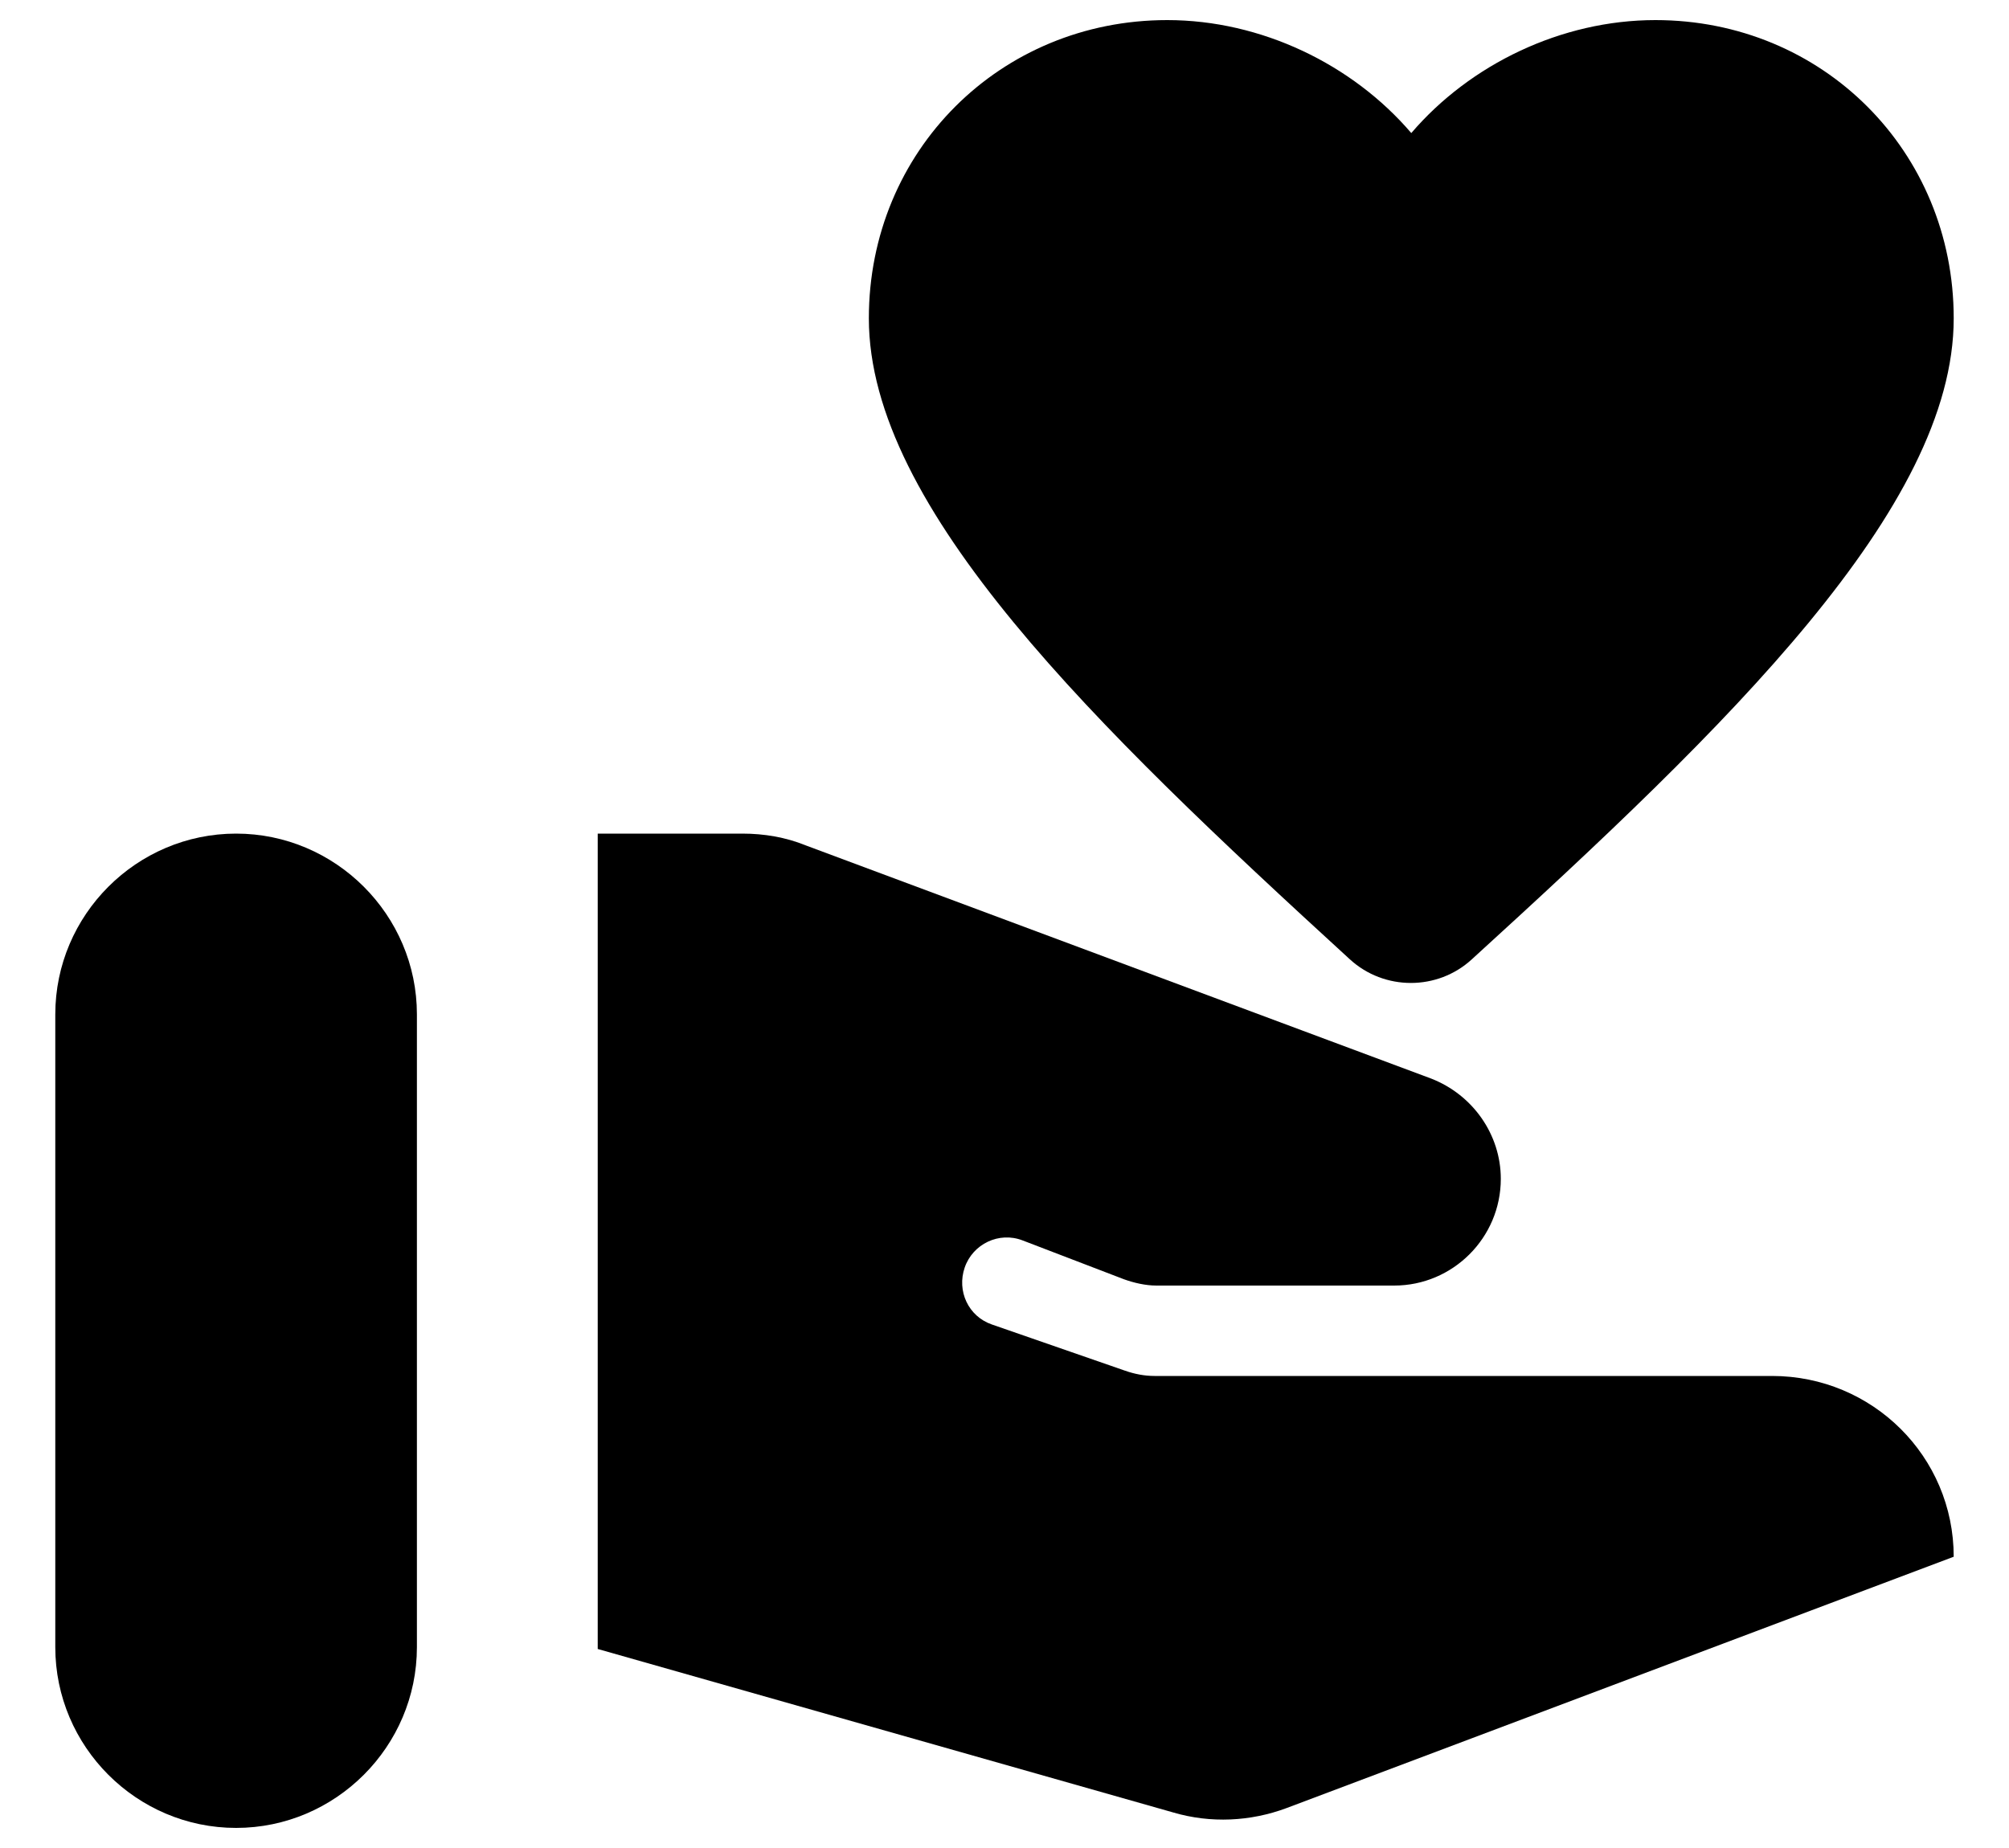 <svg width="25" height="23" viewBox="0 0 25 23" fill="none" xmlns="http://www.w3.org/2000/svg">
<path d="M2.938 10.375C1.7 10.375 0.688 11.387 0.688 12.625V20.5C0.688 21.738 1.7 22.75 2.938 22.75C4.175 22.75 5.188 21.738 5.188 20.5V12.625C5.188 11.387 4.175 10.375 2.938 10.375Z" fill="black"/>
<path d="M10.812 3.962C10.812 1.881 12.444 0.25 14.525 0.25C15.695 0.25 16.831 0.801 17.562 1.656C18.294 0.801 19.43 0.25 20.6 0.25C22.681 0.25 24.312 1.881 24.312 3.962C24.312 6.325 21.5 9.036 18.316 11.939C17.889 12.332 17.225 12.332 16.797 11.939C13.625 9.036 10.812 6.325 10.812 3.962Z" fill="black"/>
<path d="M22.051 17.125H14.367C14.244 17.125 14.12 17.102 13.996 17.058L12.342 16.484C12.05 16.383 11.904 16.067 12.005 15.775C12.106 15.482 12.432 15.325 12.725 15.438L13.985 15.921C14.109 15.966 14.255 16 14.39 16H17.349C18.08 16 18.676 15.404 18.676 14.672C18.676 14.121 18.328 13.626 17.81 13.424L10.025 10.521C9.777 10.42 9.508 10.375 9.238 10.375H7.438V20.523L14.604 22.559C15.065 22.694 15.56 22.671 16.01 22.503L24.312 19.375C24.312 18.126 23.3 17.125 22.051 17.125Z" fill="black"/>
</svg>
